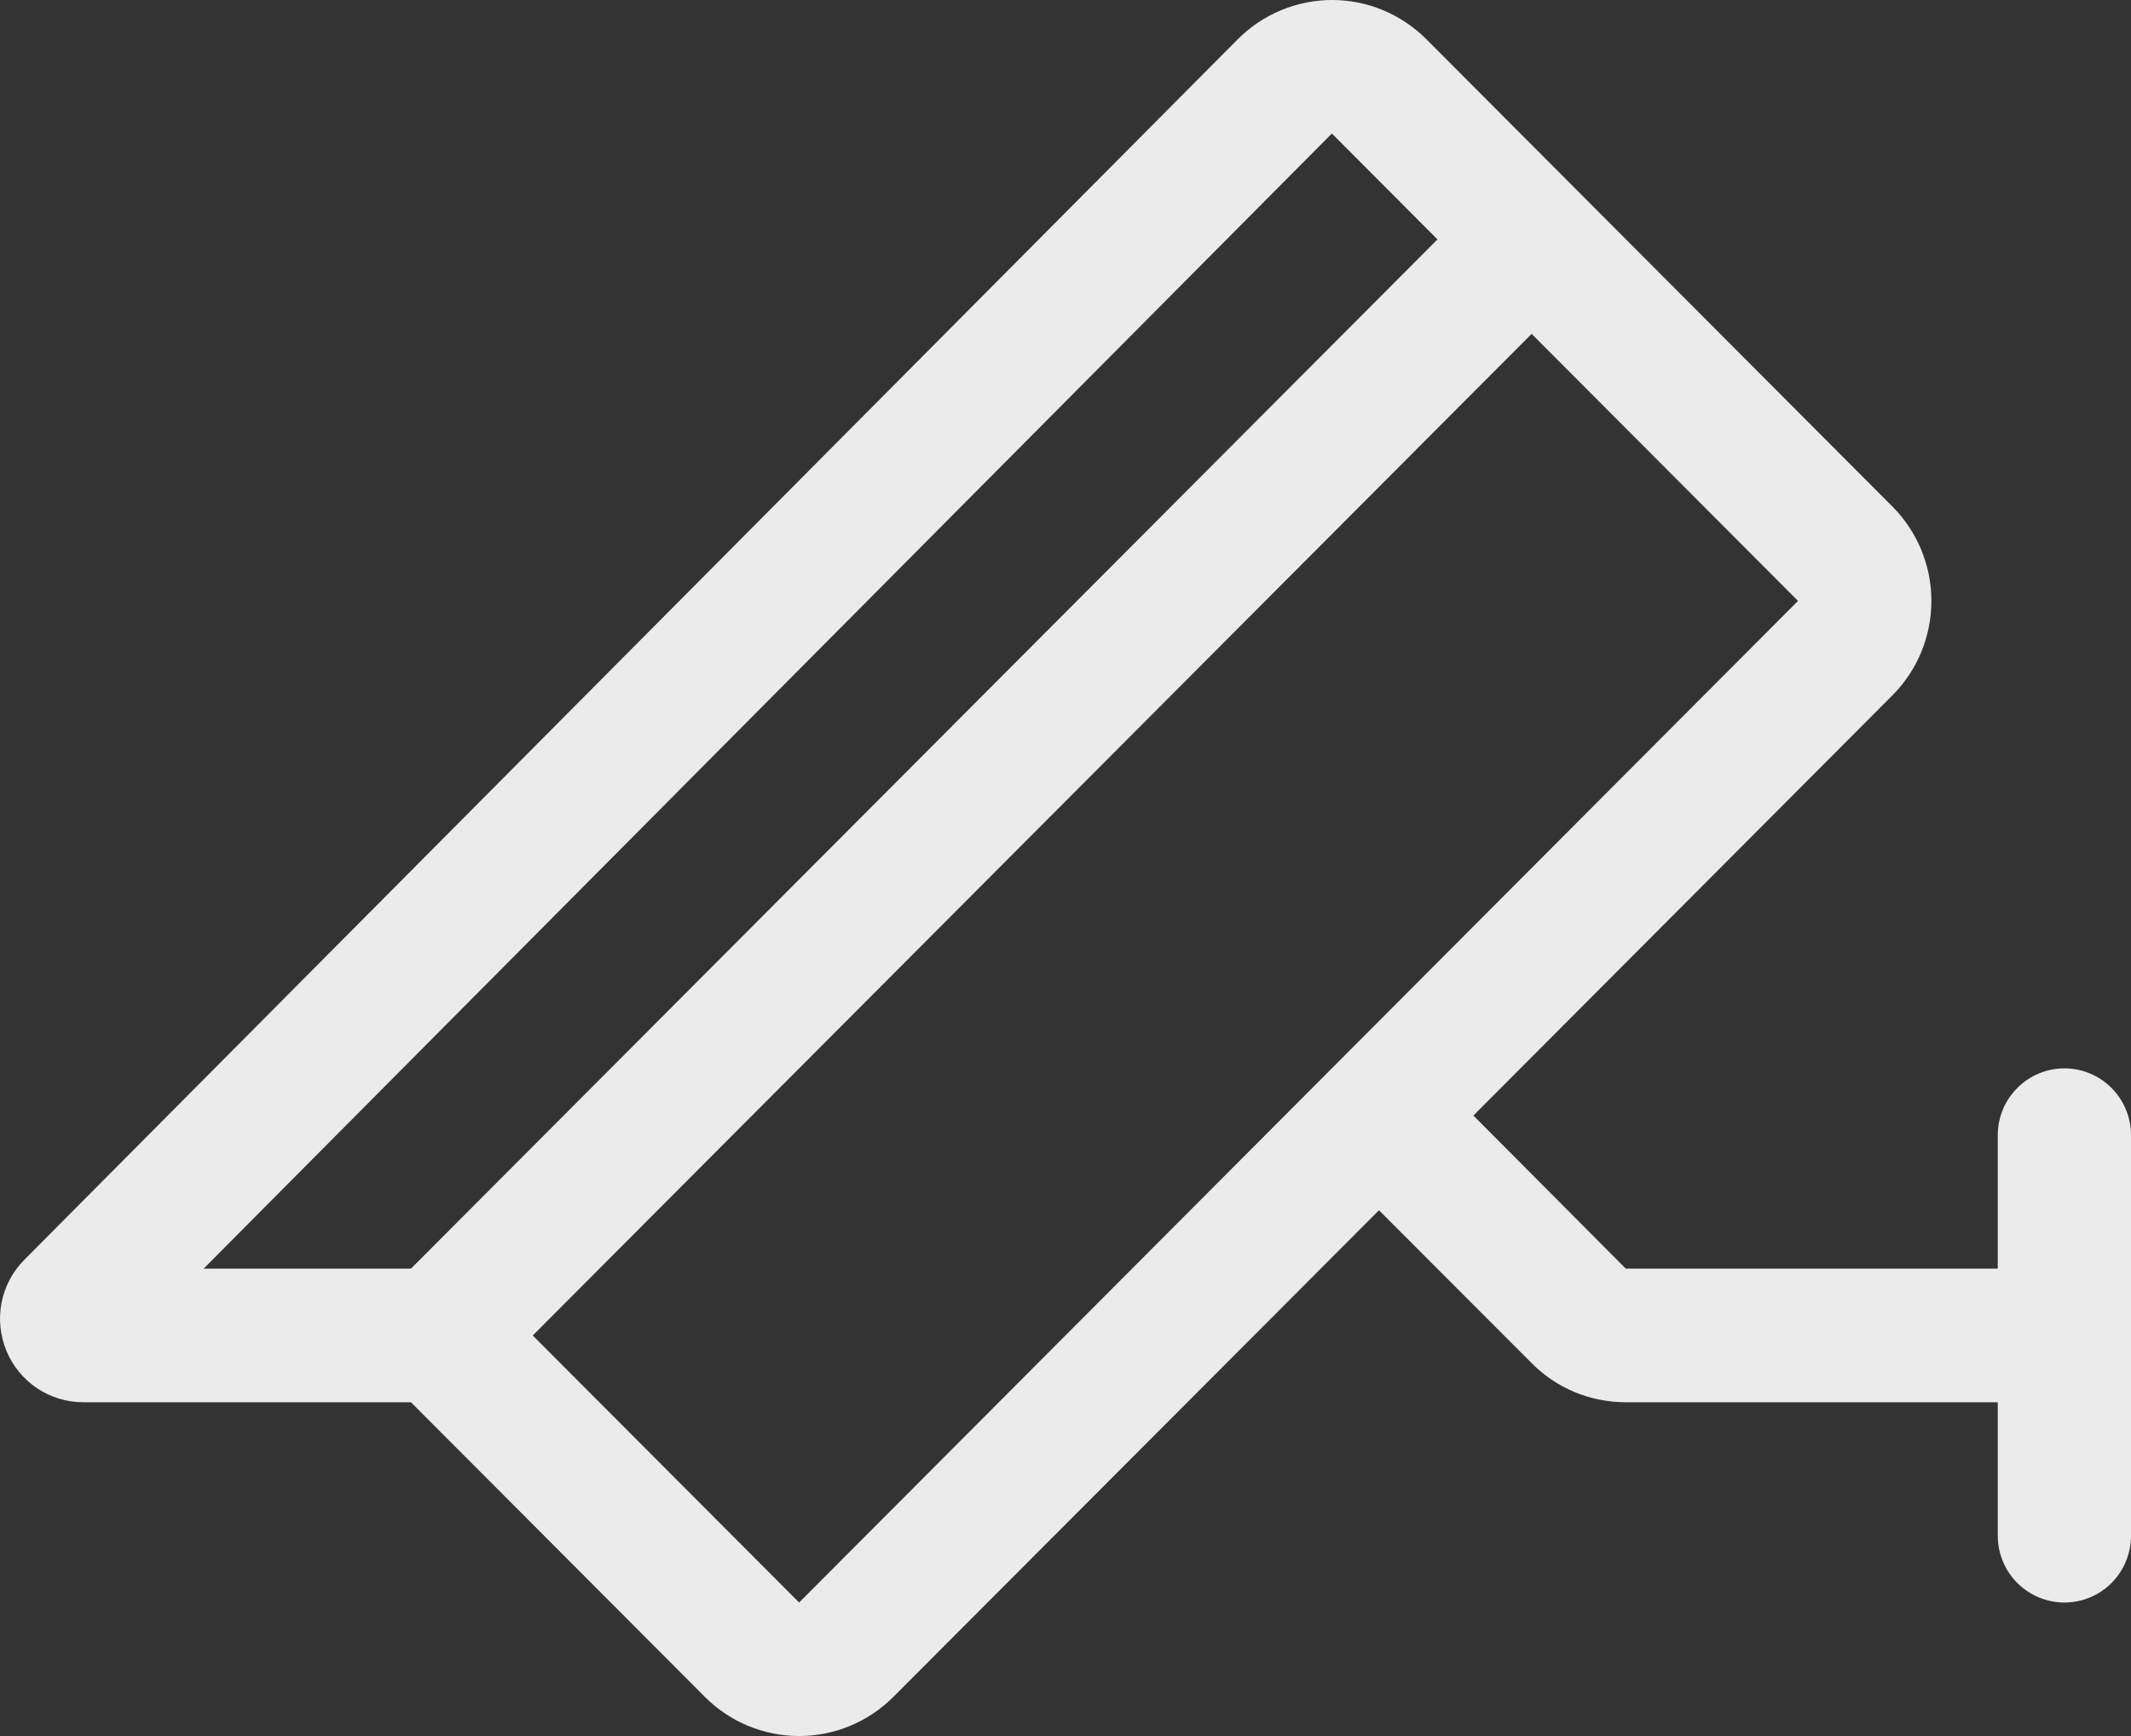<svg width="27" height="22" viewBox="0 0 27 22" fill="none" xmlns="http://www.w3.org/2000/svg">
<rect x="0" y="0" width="27" height="22" fill="#333333" stroke="none"/>
<path d="M26.156 13.539C25.933 13.539 25.718 13.628 25.56 13.787C25.401 13.945 25.312 14.161 25.312 14.385V16.077H20.599L18.668 14.137L23.977 8.812C24.294 8.494 24.471 8.064 24.471 7.615C24.471 7.167 24.294 6.737 23.977 6.419L18.071 0.496C17.914 0.339 17.728 0.214 17.523 0.129C17.319 0.044 17.099 0 16.878 0C16.656 0 16.436 0.044 16.232 0.129C16.027 0.214 15.841 0.339 15.684 0.496L0.308 15.965C0.161 16.113 0.06 16.302 0.02 16.507C-0.02 16.712 0.001 16.924 0.081 17.117C0.16 17.311 0.296 17.476 0.469 17.592C0.642 17.708 0.846 17.77 1.054 17.77H5.207L8.932 21.505C9.248 21.822 9.678 22 10.125 22C10.572 22 11.001 21.822 11.318 21.505L17.472 15.337L19.406 17.274C19.562 17.432 19.748 17.557 19.953 17.642C20.158 17.727 20.377 17.77 20.599 17.77H25.312V19.462C25.312 19.687 25.401 19.902 25.56 20.061C25.718 20.219 25.933 20.308 26.156 20.308C26.38 20.308 26.595 20.219 26.753 20.061C26.911 19.902 27 19.687 27 19.462V14.385C27 14.161 26.911 13.945 26.753 13.787C26.595 13.628 26.38 13.539 26.156 13.539ZM16.875 1.692L18.213 3.034L5.207 16.077H2.58L16.875 1.692ZM10.125 20.308L6.75 16.924L19.406 4.231L22.781 7.615L10.125 20.308Z" fill="white" fill-opacity="0.9"/>
</svg>
